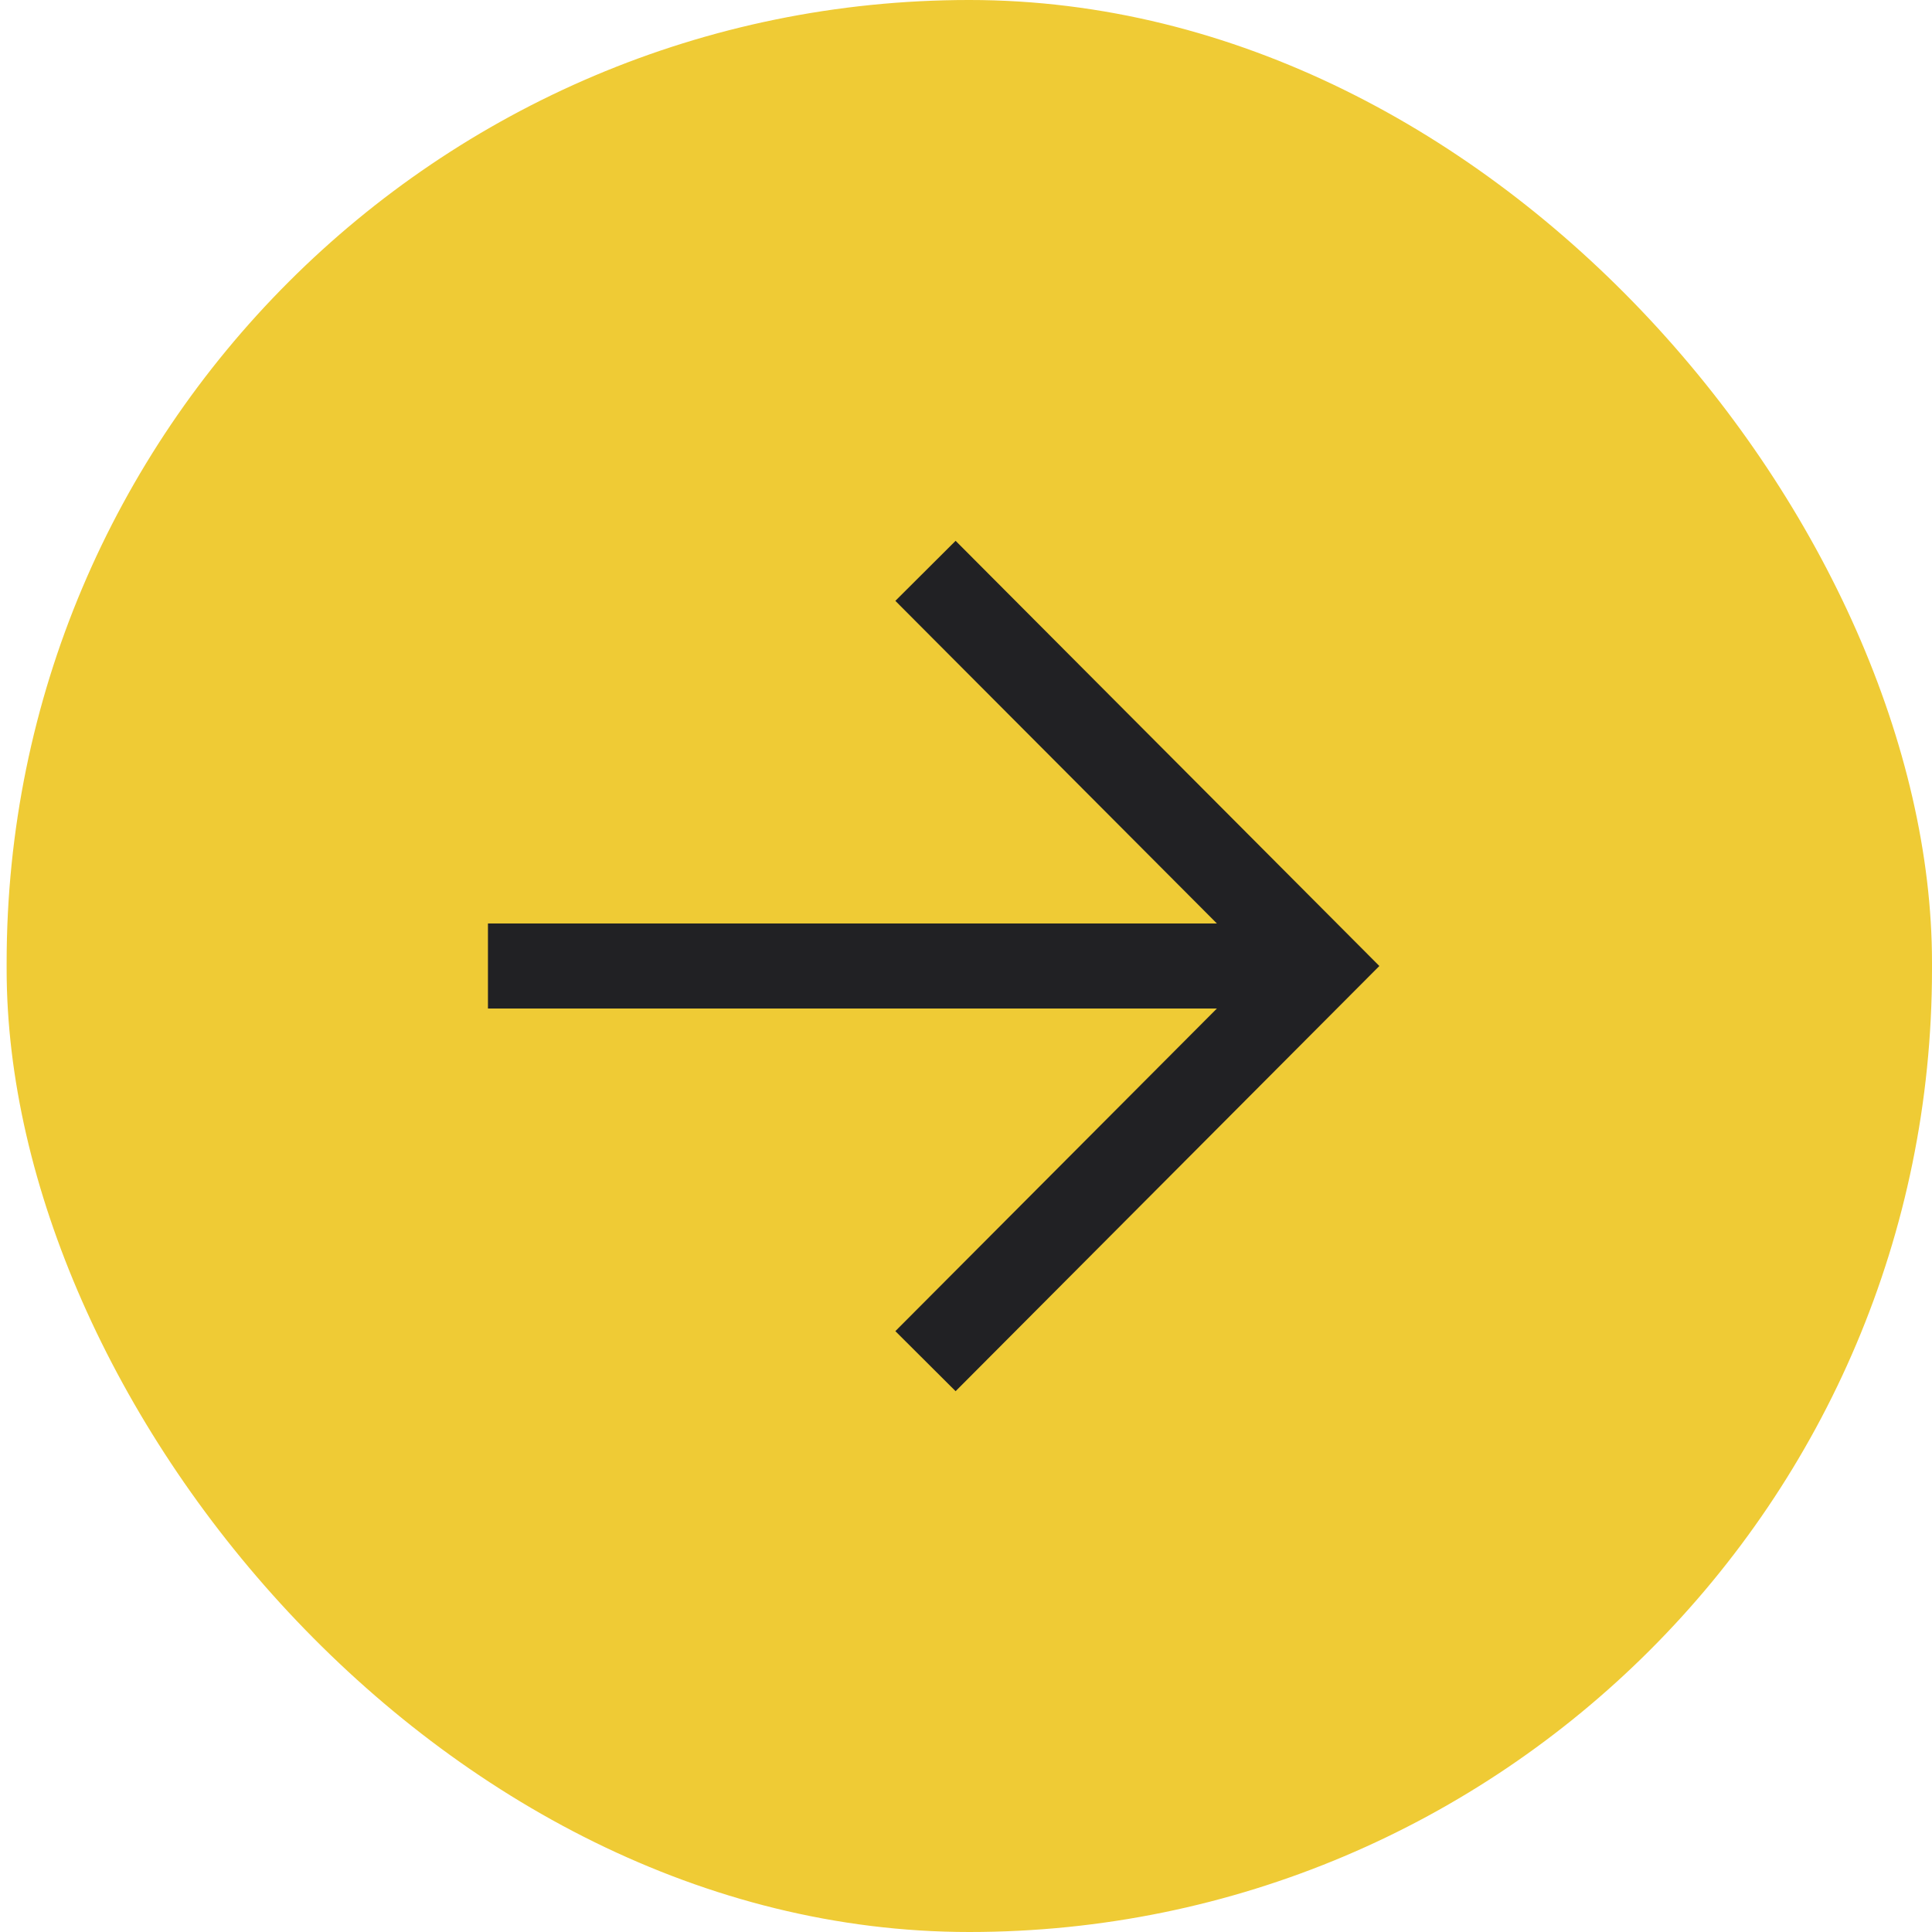 <svg width="39" height="39" viewBox="0 0 39 39" fill="none" xmlns="http://www.w3.org/2000/svg">
<rect x="39" y="39" width="38.866" height="39" rx="19.433" transform="rotate(-180 39 39)" fill="#EFCB35"/>
<path d="M18.682 27.477L26.632 19.5L18.682 11.523" stroke="#212124" stroke-width="1.717"/>
<path d="M25.75 19.5H9.85" stroke="#212124" stroke-width="1.717"/>
</svg>
